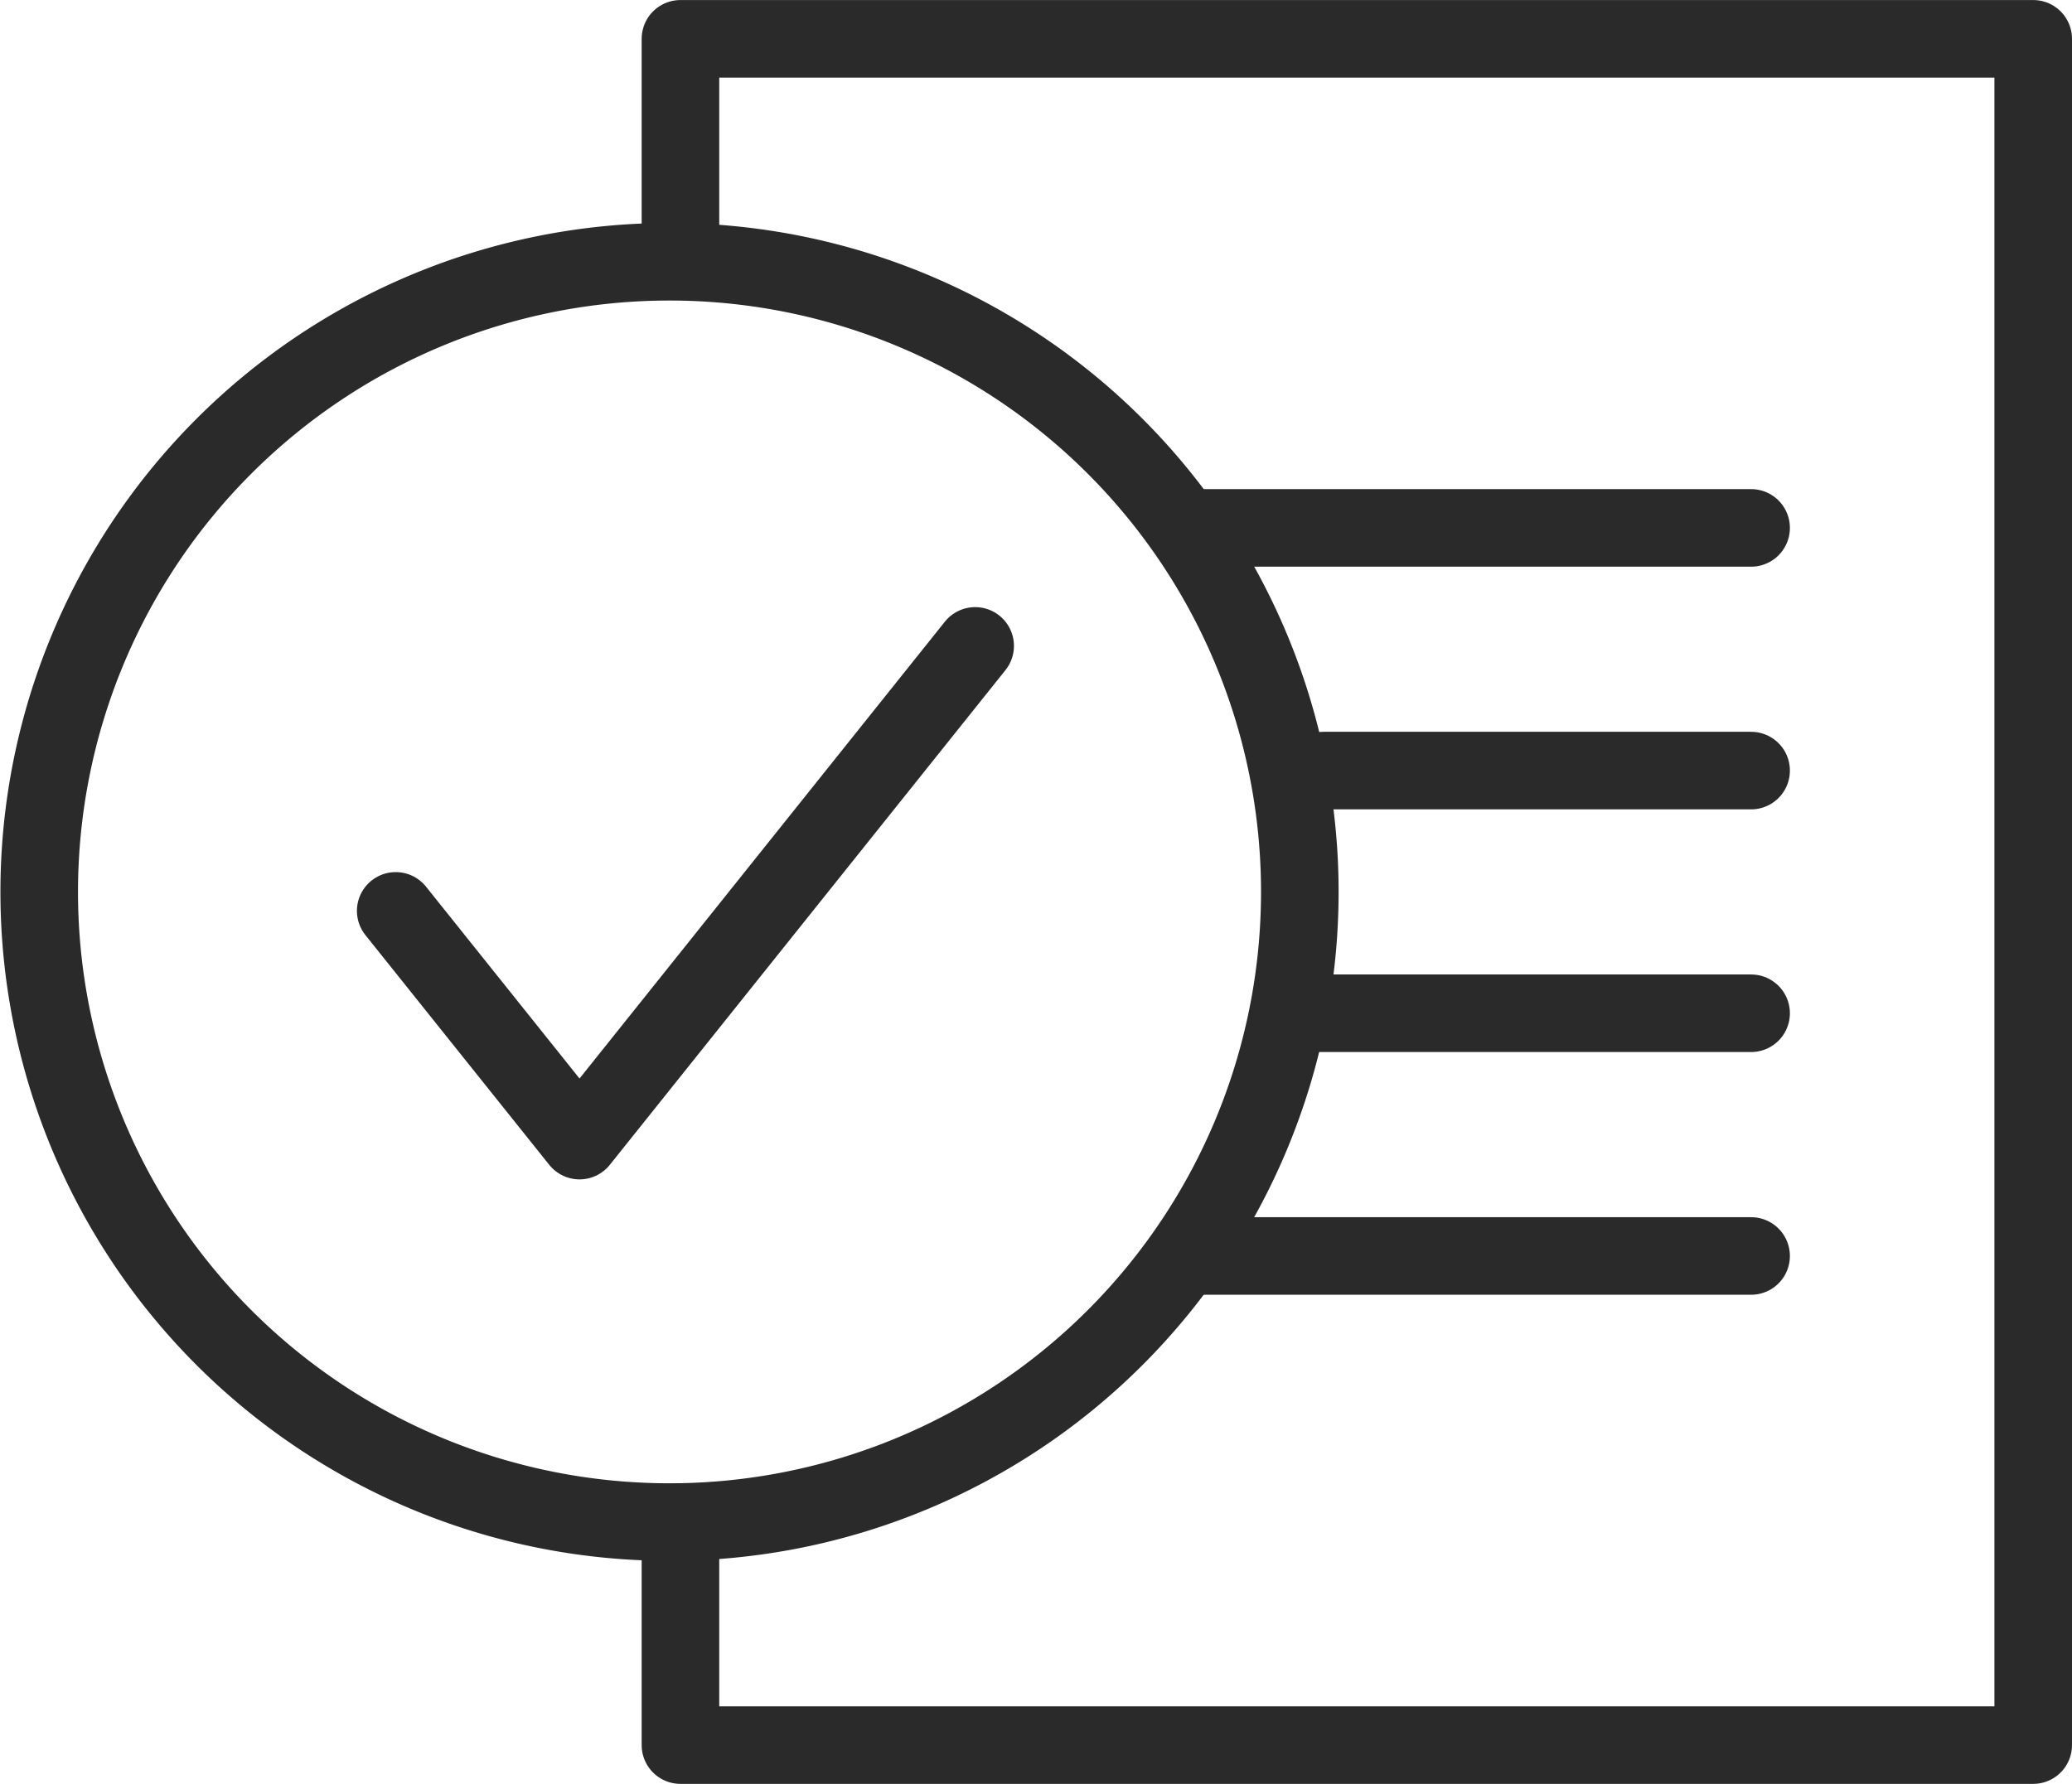 <svg xmlns="http://www.w3.org/2000/svg" width="53.419" height="46" viewBox="0 0 53.419 46">
  <g id="terms_icon" data-name="terms icon" transform="translate(-198.999 -2147)">
    <g id="terms_thin_icon" data-name="terms thin icon" transform="translate(199.999 2148)">
      <g id="Group_23808" data-name="Group 23808" transform="translate(0 5.75)">
        <path id="Path_256431" data-name="Path 256431" d="M2398.213,1460.459a16.25,16.25,0,1,0,16.258,16.249A16.249,16.249,0,0,0,2398.213,1460.459Z" transform="translate(-2381.96 -1460.459)" fill="none" stroke="#2a2a2a" stroke-linecap="round" stroke-linejoin="round" stroke-width="2"/>
        <path id="Path_256432" data-name="Path 256432" d="M2387.849,1473.634l4.739,5.924,10.2-12.757" transform="translate(-2378.647 -1456.895)" fill="none" stroke="#2a2a2a" stroke-linecap="round" stroke-linejoin="round" stroke-width="2"/>
      </g>
      <g id="Group_23809" data-name="Group 23809" transform="translate(29.879 12.613)">
        <line id="Line_4657" data-name="Line 4657" x2="11.024" transform="translate(3.243 6.258)" fill="none" stroke="#2a2a2a" stroke-linecap="round" stroke-linejoin="round" stroke-width="2"/>
        <line id="Line_4658" data-name="Line 4658" x2="11.584" transform="translate(2.683 12.516)" fill="none" stroke="#2a2a2a" stroke-linecap="round" stroke-linejoin="round" stroke-width="2"/>
        <line id="Line_4659" data-name="Line 4659" x2="14.267" transform="translate(0 18.775)" fill="none" stroke="#2a2a2a" stroke-linecap="round" stroke-linejoin="round" stroke-width="2"/>
        <line id="Line_4660" data-name="Line 4660" x2="14.267" fill="none" stroke="#2a2a2a" stroke-linecap="round" stroke-linejoin="round" stroke-width="2"/>
      </g>
      <path id="Path_256433" data-name="Path 256433" d="M2392.548,1462.212v-5.432h34.876v44h-34.876v-5.749" transform="translate(-2376.005 -1456.779)" fill="none" stroke="#2a2a2a" stroke-linecap="round" stroke-linejoin="round" stroke-width="2"/>
    </g>
  </g>
</svg>
